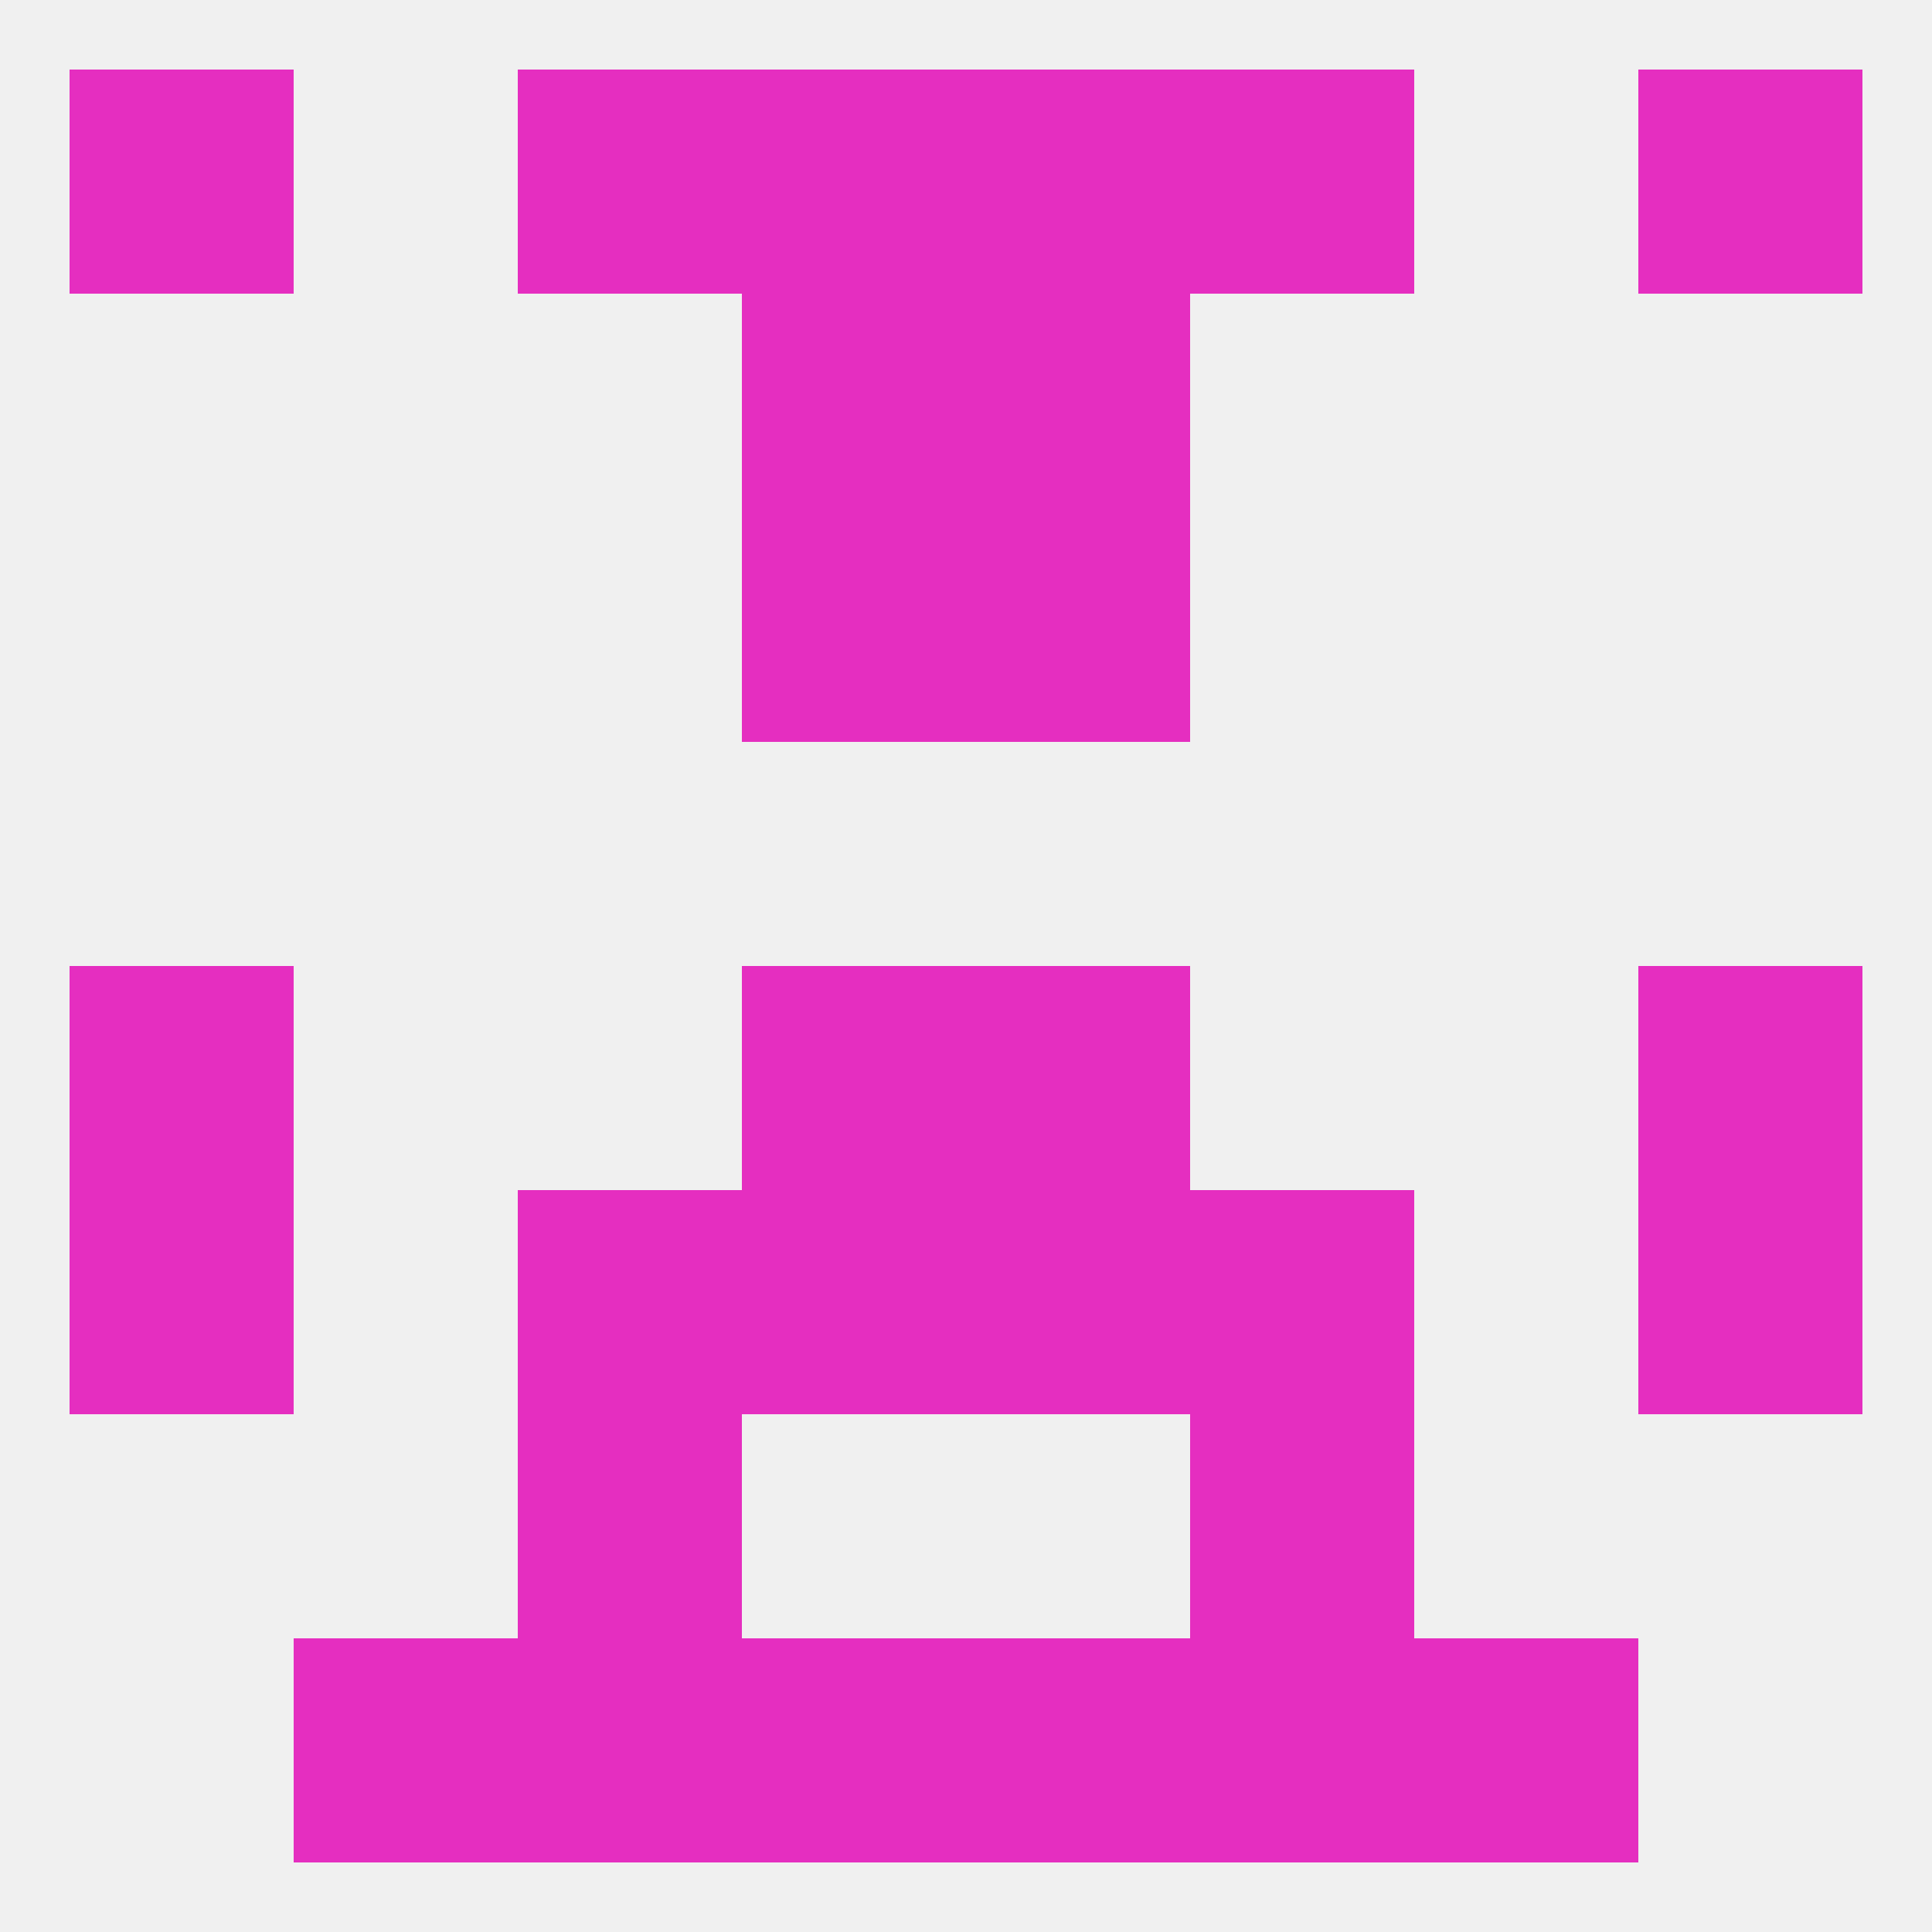 
<!--   <?xml version="1.0"?> -->
<svg version="1.1" baseprofile="full" xmlns="http://www.w3.org/2000/svg" xmlns:xlink="http://www.w3.org/1999/xlink" xmlns:ev="http://www.w3.org/2001/xml-events" width="250" height="250" viewBox="0 0 250 250" >
	<rect width="100%" height="100%" fill="rgba(240,240,240,255)"/>

	<rect x="212" y="9" width="29" height="29" fill="rgba(229,46,192,255)"/>
	<rect x="96" y="9" width="29" height="29" fill="rgba(229,46,192,255)"/>
	<rect x="125" y="9" width="29" height="29" fill="rgba(229,46,192,255)"/>
	<rect x="67" y="9" width="29" height="29" fill="rgba(229,46,192,255)"/>
	<rect x="154" y="9" width="29" height="29" fill="rgba(229,46,192,255)"/>
	<rect x="9" y="9" width="29" height="29" fill="rgba(229,46,192,255)"/>
	<rect x="38" y="212" width="29" height="29" fill="rgba(229,46,192,255)"/>
	<rect x="183" y="212" width="29" height="29" fill="rgba(229,46,192,255)"/>
	<rect x="96" y="212" width="29" height="29" fill="rgba(229,46,192,255)"/>
	<rect x="125" y="212" width="29" height="29" fill="rgba(229,46,192,255)"/>
	<rect x="67" y="212" width="29" height="29" fill="rgba(229,46,192,255)"/>
	<rect x="154" y="212" width="29" height="29" fill="rgba(229,46,192,255)"/>
	<rect x="67" y="183" width="29" height="29" fill="rgba(229,46,192,255)"/>
	<rect x="154" y="183" width="29" height="29" fill="rgba(229,46,192,255)"/>
	<rect x="96" y="125" width="29" height="29" fill="rgba(229,46,192,255)"/>
	<rect x="125" y="125" width="29" height="29" fill="rgba(229,46,192,255)"/>
	<rect x="9" y="125" width="29" height="29" fill="rgba(229,46,192,255)"/>
	<rect x="212" y="125" width="29" height="29" fill="rgba(229,46,192,255)"/>
	<rect x="67" y="154" width="29" height="29" fill="rgba(229,46,192,255)"/>
	<rect x="154" y="154" width="29" height="29" fill="rgba(229,46,192,255)"/>
	<rect x="9" y="154" width="29" height="29" fill="rgba(229,46,192,255)"/>
	<rect x="212" y="154" width="29" height="29" fill="rgba(229,46,192,255)"/>
	<rect x="96" y="154" width="29" height="29" fill="rgba(229,46,192,255)"/>
	<rect x="125" y="154" width="29" height="29" fill="rgba(229,46,192,255)"/>
	<rect x="96" y="67" width="29" height="29" fill="rgba(229,46,192,255)"/>
	<rect x="125" y="67" width="29" height="29" fill="rgba(229,46,192,255)"/>
	<rect x="125" y="38" width="29" height="29" fill="rgba(229,46,192,255)"/>
	<rect x="96" y="38" width="29" height="29" fill="rgba(229,46,192,255)"/>
</svg>